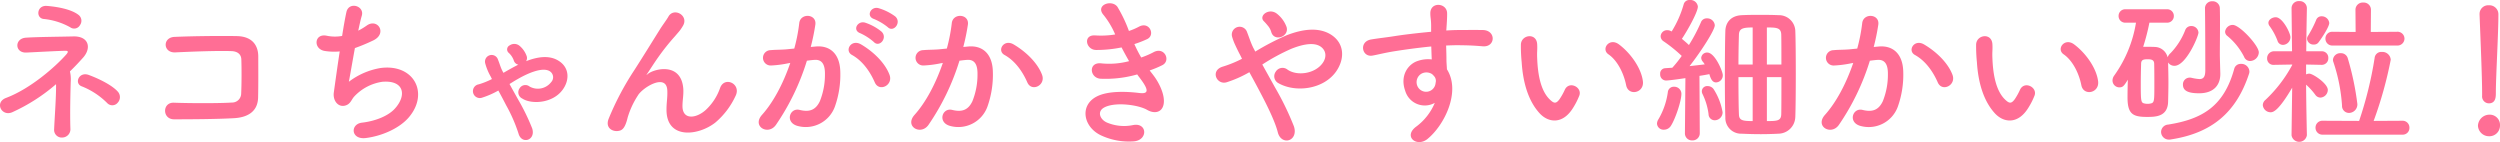 <svg xmlns="http://www.w3.org/2000/svg" width="704.337" height="40.031" viewBox="0 0 704.337 40.031">
  <path id="feature4_ttl-large" d="M-336.69-29.7a2.079,2.079,0,0,0-.495-2.925c-2.205-1.665-6.435-2.3-8.91-2.475-2.835-.18-3.105,3.555-.72,3.69a19.237,19.237,0,0,1,7.38,2.34A1.872,1.872,0,0,0-336.69-29.7Zm10.62,21.87a2.3,2.3,0,0,0,0-3.15c-1.71-1.89-5.49-3.69-8.19-4.68-2.79-.99-4.14,2.475-1.89,3.24a21.029,21.029,0,0,1,7.11,4.68A1.964,1.964,0,0,0-326.07-7.83Zm-13.455-8.82c1.35-1.305,2.61-2.655,3.735-3.915,2.385-2.7,1.575-6.075-2.835-5.94-3.375.09-10.3.135-13.365.36-3.24.27-3.105,4.365.225,4.185,2.88-.135,8.46-.45,10.845-.495,1.035-.045.945.36.36,1.035C-343.575-18-350.6-11.79-357.525-9.18c-3.33,1.26-1.26,5.31,1.71,4.05a50.865,50.865,0,0,0,12.375-7.92c.045,3.69-.36,8.64-.54,12.69A2.153,2.153,0,0,0-341.6,1.98a2.339,2.339,0,0,0,2.2-2.565c-.135-4.185,0-9.72.09-13.05A10.184,10.184,0,0,0-339.525-16.65Zm53.01,7.335c.09-4,.045-8.775.045-11.52,0-3.015-1.575-5.67-6.03-5.76-4.5-.09-12.6,0-17.55.225-3.465.135-3.285,4.545.225,4.365,4.68-.225,11.79-.495,15.75-.36,1.71.045,2.79.855,2.835,2.34.09,2.34.09,6.93-.045,9.63a2.559,2.559,0,0,1-2.61,2.52c-3.33.225-11.52.225-16.335.045-3.33-.135-3.33,4.68.045,4.68,4.635,0,12.06-.045,16.83-.315C-289.935-3.645-286.605-5-286.515-9.315Zm27.27-13.905a51.9,51.9,0,0,0,5.085-2.115c4.185-1.935,1.35-6.435-1.755-4.23a18.662,18.662,0,0,1-2.385,1.44c.36-1.665.675-3.15.99-4.185.855-2.79-3.6-4.14-4.32-1.08-.315,1.4-.765,3.87-1.215,6.75a11.3,11.3,0,0,1-4.275-.045c-3.6-.81-3.96,3.735-.63,4.275a16.849,16.849,0,0,0,4.23.135c-.675,4.41-1.305,9-1.665,11.565-.315,2.3,1.215,4.23,3.2,3.69,1.53-.405,1.755-1.71,2.565-2.565a13.476,13.476,0,0,1,7.92-4.14c6.12-.495,6.885,3.78,3.6,7.47-1.845,2.115-5.49,3.6-9.36,4.05-3.375.405-3.15,4.905,1.17,4.32,4.815-.63,9.63-2.925,12.105-5.9,5.67-6.75,1.395-15.075-8.055-13.815a20.211,20.211,0,0,0-8.91,3.87C-260.64-15.3-259.965-19.26-259.245-23.22Zm41.58,6.48c-.54-1.035-.81-2.115-1.26-3.2a1.873,1.873,0,0,0-3.6,1.035,15.585,15.585,0,0,0,1.53,3.69l.36.72a21.808,21.808,0,0,1-3.69,1.485,1.945,1.945,0,1,0,.99,3.735,23.574,23.574,0,0,0,4.5-1.98c.72,1.3,1.485,2.745,2.2,4.14A44.184,44.184,0,0,1-213.165.81c.855,3.24,4.95,1.98,3.87-1.4A60.061,60.061,0,0,0-213.21-8.64c-.855-1.53-1.71-3.06-2.475-4.455.81-.5,1.575-.99,2.385-1.44,2.115-1.215,6.93-3.645,9.09-2.07a2,2,0,0,1,.27,2.97,4.743,4.743,0,0,1-6.075,1.26,1.9,1.9,0,0,0-2.835.495A1.943,1.943,0,0,0-212.085-9c2.52,1.665,8.6,1.44,11.43-2.565,1.935-2.7,1.845-6.165-1.17-8.055-2.61-1.665-5.94-1.17-9.18.09a1.676,1.676,0,0,0,.135-1.485,6.636,6.636,0,0,0-1.98-2.835,2.309,2.309,0,0,0-2.79-.135A1.267,1.267,0,0,0-216-21.96a5.331,5.331,0,0,1,1.485,2.115,1.745,1.745,0,0,0,1.305,1.305c-1.44.72-2.79,1.485-4.185,2.3ZM-157.68-2.25a21.837,21.837,0,0,0,5.67-7.47c1.71-3.375-3.015-5.67-4.32-2.34a15.253,15.253,0,0,1-4.1,6.3c-2.655,2.385-6.525,2.88-6.525-1.125,0-1.665.36-3.195.225-4.95-.63-7.6-8.415-5.49-10.035-4.05-.315.27-.45.36-.135-.09.99-1.485,1.89-2.925,3.06-4.59a64.775,64.775,0,0,1,4.77-5.985c.495-.585.945-1.08,1.305-1.53a11.951,11.951,0,0,0,1.035-1.575c1.485-2.835-2.7-5.085-4.185-2.43-.495.9-1.71,2.475-2.475,3.735-2.205,3.51-4.545,7.335-7.155,11.385a79.315,79.315,0,0,0-7.2,13.635c-1.035,2.61,1.08,3.69,2.655,3.465.9-.135,1.89-.36,2.7-3.825a23.656,23.656,0,0,1,2.835-6.12c1.26-2.25,8.1-6.48,8.325-1.485.09,2.025-.225,3.285-.225,5.355C-171.54,2.565-162.54,1.575-157.68-2.25Zm48.555-26.865c1.62,1.62,4.005-1.305,2.115-3.015a14.949,14.949,0,0,0-4.725-2.34c-2.16-.585-3.6,2.295-1.26,3.06A15.71,15.71,0,0,1-109.125-29.115Zm-3.915,4.185c1.575,1.665,4-1.17,2.16-2.925a14.419,14.419,0,0,0-4.59-2.52c-2.115-.675-3.735,2.115-1.395,2.97A15.5,15.5,0,0,1-113.04-24.93Zm4.41,9.225c-1.215-3.24-4.41-6.435-8.01-8.55-2.79-1.62-4.77,1.755-2.565,2.97,3.33,1.845,5.355,5.265,6.435,7.74C-111.555-10.755-107.5-12.735-108.63-15.7Zm-22.185-7.83a59.292,59.292,0,0,0,1.305-6.345c.36-3.015-4.23-3.285-4.545-.36a48.043,48.043,0,0,1-1.4,7.155l-2.25.225c-1.62.135-3.015.09-4.41.225a2.162,2.162,0,1,0,.135,4.32,30.529,30.529,0,0,0,4.86-.63l.54-.09c-2.07,6.03-4.86,11.16-7.965,14.625-2.925,3.285,1.755,5.9,3.915,2.835a66.307,66.307,0,0,0,8.73-18.09c.72-.09,1.4-.18,2.07-.225,2.07-.18,3.015,1.125,3.015,3.87a20.086,20.086,0,0,1-1.44,7.785c-1.26,2.655-3.15,3.06-5.715,2.43-2.745-.675-4.185,3.465-.63,4.5a8.723,8.723,0,0,0,10.575-5.4,26.8,26.8,0,0,0,1.53-10.035c-.18-5.04-3.06-7.245-6.84-6.93Zm65.16,7.83c-1.215-3.24-4.41-6.435-8.01-8.55-2.79-1.62-4.77,1.755-2.565,2.97,3.33,1.845,5.355,5.265,6.435,7.74C-68.58-10.755-64.53-12.735-65.655-15.7Zm-22.185-7.83a59.293,59.293,0,0,0,1.305-6.345c.36-3.015-4.23-3.285-4.545-.36a48.041,48.041,0,0,1-1.395,7.155l-2.25.225c-1.62.135-3.015.09-4.41.225A2.162,2.162,0,1,0-99-18.315a30.529,30.529,0,0,0,4.86-.63l.54-.09c-2.07,6.03-4.86,11.16-7.965,14.625-2.925,3.285,1.755,5.9,3.915,2.835a66.306,66.306,0,0,0,8.73-18.09c.72-.09,1.395-.18,2.07-.225,2.07-.18,3.015,1.125,3.015,3.87a20.086,20.086,0,0,1-1.44,7.785c-1.26,2.655-3.15,3.06-5.715,2.43-2.745-.675-4.185,3.465-.63,4.5a8.723,8.723,0,0,0,10.575-5.4,26.8,26.8,0,0,0,1.53-10.035c-.18-5.04-3.06-7.245-6.84-6.93Zm52.515,6.615a28.372,28.372,0,0,0,3.555-1.485c2.52-1.26.585-5.4-2.565-3.6a23.578,23.578,0,0,1-3.375,1.44,37.323,37.323,0,0,1-1.935-3.78,28.8,28.8,0,0,0,3.6-1.4c2.385-1.125.675-5.085-2.295-3.51a17.247,17.247,0,0,1-2.835,1.215,38.833,38.833,0,0,0-3.24-6.8c-1.62-2.2-6.39-.495-3.87,2.34a23.23,23.23,0,0,1,3.24,5.445,24.963,24.963,0,0,1-5.58.27c-3.6-.27-2.7,4.1.225,4.1a35.345,35.345,0,0,0,7.155-.72c.72,1.4,1.44,2.7,2.115,3.87a21.919,21.919,0,0,1-7.74.63c-3.825-.495-3.42,4.1-.315,4.32A32.456,32.456,0,0,0-38.835-15.8c.315.495.675.9.99,1.35,2.61,3.51,1.89,4.185-.54,3.87-2.97-.36-8.5-.72-11.835.99C-55.26-7.02-54-.72-48.69,1.53a18.551,18.551,0,0,0,8.91,1.53C-35.73,2.7-36-2.3-40-1.53a12.424,12.424,0,0,1-7.29-.675c-2.07-.855-3.015-3.24-.675-4.365,3.15-1.53,9.54-.63,11.925.765,2.025,1.17,4.185.765,4.635-1.575.495-2.565-1.3-6.165-2.925-8.235C-34.65-16.065-35.01-16.47-35.325-16.92ZM3.24-29.16A8.416,8.416,0,0,0,.585-32.85c-2.25-1.845-5.265.495-3.78,2.025a14.98,14.98,0,0,1,1.125,1.26,4.656,4.656,0,0,1,.99,1.8C-.27-24.885,4.05-26.415,3.24-29.16ZM-3.6-18.585A55.835,55.835,0,0,1,4.635-23.04c3.735-1.485,6.615-1.755,8.28-.54,1.575,1.17,1.62,3.06.45,4.635-2.205,3.015-7.2,3.645-9.855,1.8a2.241,2.241,0,0,0-3.33.585,2.2,2.2,0,0,0,.63,3.15c4.815,2.835,12.78,1.89,16.38-3.2,2.52-3.6,2.385-7.965-1.44-10.4-3.465-2.16-7.92-1.575-12.375.135A70.546,70.546,0,0,0-5.58-22.23c-.18-.36-.36-.72-.54-1.035-.72-1.44-1.17-2.925-1.755-4.41a2.207,2.207,0,0,0-4.23,1.26,15.4,15.4,0,0,0,.945,2.475c.4.855.81,1.71,1.215,2.475.225.405.405.81.63,1.26A32.435,32.435,0,0,1-14.715-18c-3.645,1.08-1.755,5.265,1.08,4.41a32.209,32.209,0,0,0,6.39-2.835c1.035,1.89,2.16,3.96,3.24,6.03C-1.845-6.3.09-2.205.765.5,1.26,2.475,2.79,3.105,3.96,2.7S5.985.855,5.31-1.17A79.925,79.925,0,0,0,0-12.105C-1.215-14.31-2.475-16.56-3.6-18.585ZM45-7.785A15.977,15.977,0,0,1,39.87-1.17c-3.915,2.79,0,5.985,3.015,3.6,4.77-3.825,9.54-13.365,5.535-19.665-.045-.99-.135-1.935-.135-2.565,0-1.305-.045-2.7-.09-4.14,1.17-.045,2.25-.09,3.285-.09,2.79.045,3.87.045,7.065.315,3.6.27,3.78-4.5,0-4.59-3.06-.045-4.635,0-6.84,0-.99,0-2.16.045-3.465.135,0-.225.045-.45.045-.675.09-1.215.225-3.285.18-4.32-.18-2.835-4.725-3.15-4.725.135,0,1.44.27,1.62.225,4.41v.81c-3.96.36-8.01.855-10.26,1.215-1.89.315-4.815.63-6.615.945-3.555.585-2.655,5.085.36,4.545,1.35-.225,3.465-.81,6.7-1.305,2.34-.36,6.075-.9,9.855-1.26.045,1.305.09,2.655.135,3.645a8.916,8.916,0,0,0-3.87.405c-2.745.855-5.175,4.095-3.6,8.46A5.749,5.749,0,0,0,45-7.785Zm-.045-7.335a2.034,2.034,0,0,1,.27,1.71,2.676,2.676,0,0,1-5.175.765,2.759,2.759,0,0,1,1.305-3.42,2.933,2.933,0,0,1,2.88.18A5.8,5.8,0,0,1,44.955-15.12Zm58.68,1.305c-.45-3.825-3.555-8.055-6.75-10.44-2.7-2.025-5.13,1.3-2.97,2.79,2.43,1.665,4.275,5.13,5,8.73C99.54-9.63,104-10.53,103.635-13.815ZM83.97-6.39a20.588,20.588,0,0,0,1.755-3.465c.855-2.34-2.88-4.23-4.095-1.62A17.7,17.7,0,0,1,80.145-8.82c-.99,1.35-1.575,1.215-2.745.09-2.52-2.43-3.375-6.885-3.555-11.61-.09-2.07.09-2.16,0-3.915-.135-3.375-4.5-2.79-4.59.045a44.826,44.826,0,0,0,.225,5c.36,5.67,1.845,10.89,5.085,14.4C77.085-2.115,81.09-1.71,83.97-6.39Zm62.6,2.61c.09-2.385.135-7.335.135-12.24,0-4.95-.045-9.855-.135-12.06a4.608,4.608,0,0,0-4.725-4.41c-1.935-.09-3.645-.09-5.265-.09-1.665,0-3.24,0-5.04.09-3.375.135-4.635,2.34-4.68,4.455-.09,2.52-.135,7.965-.135,13.185,0,4.545.045,8.91.135,11.115A4.438,4.438,0,0,0,131.49.9c1.89.09,3.6.135,5.355.135,1.575,0,3.2-.045,4.995-.135A4.834,4.834,0,0,0,146.565-3.78ZM115.47.765a1.969,1.969,0,0,0,2.07,2.025A2.015,2.015,0,0,0,119.655.72l-.09-16.11c1.17-.18,2.16-.36,2.79-.495.4,1.44.9,2.34,1.89,2.34a1.975,1.975,0,0,0,1.89-2.07c0-.99-2.205-6.345-4.365-6.345a1.643,1.643,0,0,0-1.71,1.485,1.781,1.781,0,0,0,.405,1.035,6.306,6.306,0,0,1,.585.81c-1.08.135-2.655.315-4.275.495,3.15-4,7.11-10.125,7.11-11.52a2.133,2.133,0,0,0-2.205-1.935,1.72,1.72,0,0,0-1.71,1.125,47.166,47.166,0,0,1-3.375,6.39c-.585-.585-1.305-1.17-1.98-1.755,1.215-1.755,4.5-7.425,4.5-9.09a2.105,2.105,0,0,0-2.25-1.845,1.652,1.652,0,0,0-1.755,1.26,29.681,29.681,0,0,1-3.375,7.605l-.27-.135a2.1,2.1,0,0,0-.99-.225,1.8,1.8,0,0,0-1.845,1.71,1.732,1.732,0,0,0,.855,1.44,40.427,40.427,0,0,1,5.085,4.1,31.89,31.89,0,0,1-2.655,3.33q-1.147.068-2.025.135a1.481,1.481,0,0,0-1.395,1.62,1.693,1.693,0,0,0,1.62,1.845c1.08,0,5.22-.63,5.49-.675L115.47.72Zm8.415-3.645a2.244,2.244,0,0,0,2.2-2.25,17.372,17.372,0,0,0-2.565-6.57,2.058,2.058,0,0,0-1.665-.81,1.489,1.489,0,0,0-1.62,1.4,1.775,1.775,0,0,0,.225.9,18.054,18.054,0,0,1,1.665,5.58A1.745,1.745,0,0,0,123.885-2.88ZM111.51-1.305c1.26-1.935,2.97-7.02,2.97-9.045a2.012,2.012,0,0,0-2.07-1.98,1.675,1.675,0,0,0-1.755,1.53A20.625,20.625,0,0,1,108-3.15a2.421,2.421,0,0,0-.4,1.215,1.836,1.836,0,0,0,1.98,1.71A2.3,2.3,0,0,0,111.51-1.305Zm27.045-17.28v-10.44c2.655,0,3.96.045,4.05,1.935.045,1.53.045,4.815.045,8.505Zm-4,0h-4.005c0-3.6.09-6.84.135-8.46.09-1.665,1.08-1.98,3.87-1.98Zm8.1,3.555c0,4.32,0,8.55-.045,10.44s-1.17,1.935-4.05,1.935V-15.03Zm-8.1,12.375c-2.835,0-3.825-.18-3.87-1.89-.09-1.98-.135-6.165-.135-10.485h4.005ZM190.845-15.7c-1.215-3.24-4.41-6.435-8.01-8.55-2.79-1.62-4.77,1.755-2.565,2.97,3.33,1.845,5.355,5.265,6.435,7.74C187.92-10.755,191.97-12.735,190.845-15.7Zm-22.185-7.83a59.291,59.291,0,0,0,1.3-6.345c.36-3.015-4.23-3.285-4.545-.36a48.041,48.041,0,0,1-1.4,7.155l-2.25.225c-1.62.135-3.015.09-4.41.225a2.162,2.162,0,1,0,.135,4.32,30.529,30.529,0,0,0,4.86-.63l.54-.09c-2.07,6.03-4.86,11.16-7.965,14.625-2.925,3.285,1.755,5.9,3.915,2.835a66.307,66.307,0,0,0,8.73-18.09c.72-.09,1.4-.18,2.07-.225,2.07-.18,3.015,1.125,3.015,3.87a20.087,20.087,0,0,1-1.44,7.785c-1.26,2.655-3.15,3.06-5.715,2.43-2.745-.675-4.185,3.465-.63,4.5a8.723,8.723,0,0,0,10.575-5.4,26.8,26.8,0,0,0,1.53-10.035c-.18-5.04-3.06-7.245-6.84-6.93Zm63.225,9.72c-.45-3.825-3.555-8.055-6.75-10.44-2.7-2.025-5.13,1.3-2.97,2.79,2.43,1.665,4.275,5.13,4.995,8.73C227.79-9.63,232.245-10.53,231.885-13.815ZM212.22-6.39a20.59,20.59,0,0,0,1.755-3.465c.855-2.34-2.88-4.23-4.1-1.62A17.7,17.7,0,0,1,208.4-8.82c-.99,1.35-1.575,1.215-2.745.09-2.52-2.43-3.375-6.885-3.555-11.61-.09-2.07.09-2.16,0-3.915-.135-3.375-4.5-2.79-4.59.045a44.827,44.827,0,0,0,.225,5c.36,5.67,1.845,10.89,5.085,14.4C205.335-2.115,209.34-1.71,212.22-6.39Zm62.505-13.185a2.542,2.542,0,0,0,2.43-2.43c0-1.935-5.4-7.74-7.335-7.74a2.159,2.159,0,0,0-2.16,1.89,1.493,1.493,0,0,0,.63,1.215,18.481,18.481,0,0,1,4.725,5.895A1.816,1.816,0,0,0,274.725-19.575ZM261.99-34.38c.09,5.8.09,17.415.09,17.415,0,1.935-.585,2.475-1.665,2.475a13.379,13.379,0,0,1-2.25-.36,1.846,1.846,0,0,0-.495-.045,1.89,1.89,0,0,0-1.89,1.98c0,1.71,1.44,2.43,4.545,2.43,4.41,0,5.985-2.61,5.985-5.4v-.18c-.045-1.53-.135-4.59-.135-5.31,0-1.935.045-5.13.045-8.325,0-1.62,0-3.24-.045-4.725a2,2,0,0,0-2.115-1.98,1.958,1.958,0,0,0-2.07,1.98Zm12.42,18.36a1.749,1.749,0,0,0,.09-.675,2.256,2.256,0,0,0-2.385-2.07,1.853,1.853,0,0,0-1.89,1.4C267.345-6.885,261.315-3.2,251.6-1.665a2.117,2.117,0,0,0-1.98,2.07,2.192,2.192,0,0,0,2.295,2.16,1.531,1.531,0,0,0,.45-.045C264.15.72,270.9-5.31,274.41-16.02ZM251.235-30.375a1.866,1.866,0,0,0,1.98-1.89,1.866,1.866,0,0,0-1.98-1.89h-11.61a1.866,1.866,0,0,0-1.98,1.89,1.866,1.866,0,0,0,1.98,1.89h2.925a35.217,35.217,0,0,1-6.165,14.94,2.412,2.412,0,0,0-.45,1.35,1.941,1.941,0,0,0,1.89,1.935c.99,0,1.305-.315,2.43-2.16-.045,1.62-.09,3.285-.09,4.995,0,4.725,1.53,5.49,5.535,5.49,2.43,0,5.76-.09,5.9-4.23.045-1.845.09-3.69.09-5.49,0-1.845-.045-3.735-.09-5.625a2.081,2.081,0,0,0,1.8.945c3.24,0,6.75-8.28,6.75-9.36a1.982,1.982,0,0,0-2.025-1.845,1.761,1.761,0,0,0-1.71,1.17,19.479,19.479,0,0,1-4.1,6.435,2.881,2.881,0,0,0-.855,1.215,3.794,3.794,0,0,0-3.51-2.925c-.9-.045-1.62-.045-2.385-.045h-.99a59.924,59.924,0,0,0,1.755-6.795ZM246.42-7.56a2.377,2.377,0,0,1-.585.045,3.188,3.188,0,0,1-.63-.045c-1.26-.225-1.305-.27-1.305-5.76,0-1.845.045-3.69.09-5.4,0-1.17.585-1.35,1.845-1.35,1.08,0,1.845.18,1.845,1.3.045,1.845.045,3.78.045,5.715C247.725-7.92,247.725-7.785,246.42-7.56Zm69.615-16.38a1.981,1.981,0,0,0,2.16-1.935,1.956,1.956,0,0,0-2.16-1.935l-7.335.045.045-6.21a2.027,2.027,0,0,0-2.16-2.07,2.04,2.04,0,0,0-2.2,2.07l.045,6.21-6.48-.045a1.889,1.889,0,0,0-2.025,1.935,1.913,1.913,0,0,0,2.025,1.935Zm-22.05-.9C295.11-26.325,297-29.3,297-30.285a2.117,2.117,0,0,0-2.16-1.89,1.573,1.573,0,0,0-1.53,1.035,30.6,30.6,0,0,1-2.34,4.545,1.388,1.388,0,0,0-.225.81,1.8,1.8,0,0,0,1.89,1.575A1.565,1.565,0,0,0,293.985-24.84Zm23.58,26.01A1.889,1.889,0,0,0,319.59-.765a1.923,1.923,0,0,0-2.025-1.98L309.51-2.7a111.617,111.617,0,0,0,4.815-17.235,2.367,2.367,0,0,0-2.52-2.2,1.883,1.883,0,0,0-2.025,1.71A106.333,106.333,0,0,1,305.415-2.7L295.2-2.745A1.926,1.926,0,0,0,293.13-.81a1.935,1.935,0,0,0,2.07,1.98ZM302.58-4.95a2.4,2.4,0,0,0,2.34-2.52,78.493,78.493,0,0,0-2.7-12.87,1.977,1.977,0,0,0-1.98-1.44,2.062,2.062,0,0,0-2.2,1.845,1.806,1.806,0,0,0,.135.675A48.4,48.4,0,0,1,300.6-7.02,1.957,1.957,0,0,0,302.58-4.95ZM283.95-24.12a2.181,2.181,0,0,0,2.115-2.16c0-1.17-2.205-5.625-4.14-5.625-.99,0-2.07.675-2.07,1.62a1.651,1.651,0,0,0,.36.9,17.4,17.4,0,0,1,2.205,4.1A1.589,1.589,0,0,0,283.95-24.12ZM290.7,1.305s-.18-7.74-.225-14.22a18.319,18.319,0,0,1,2.61,2.88,1.8,1.8,0,0,0,1.44.765,2.207,2.207,0,0,0,2.07-2.16c0-1.8-4.23-4.59-5.22-4.59a2.048,2.048,0,0,0-.9.225v-2.79l4.41.09h.045a1.832,1.832,0,0,0,1.8-1.935,1.8,1.8,0,0,0-1.845-1.89H290.52c.045-5.85.18-12.105.18-12.105v-.045a2.008,2.008,0,0,0-2.16-1.98,2.008,2.008,0,0,0-2.16,1.98v.045l.135,12.105h-5.04a1.947,1.947,0,0,0-1.98,2.025,1.76,1.76,0,0,0,1.935,1.8h.045l5.085-.09v.135A38.261,38.261,0,0,1,279-8.6a1.941,1.941,0,0,0-.72,1.44,2.212,2.212,0,0,0,2.2,2.025c.63,0,2.115-.18,6.075-6.93l-.18,13.365V1.35a2.187,2.187,0,0,0,4.32,0Zm49.365-11.07a1.934,1.934,0,0,0,1.89,2.115c1.98,0,1.98-1.89,1.98-2.97,0-4.365.72-16.74.72-22.05a2.546,2.546,0,0,0-2.7-2.61,2.44,2.44,0,0,0-2.61,2.475v.135c.27,7.065.72,17.55.72,21.915v.945Zm5.04,8.415A2.9,2.9,0,0,0,342-4.455a3.251,3.251,0,0,0-3.105,3.105A3.117,3.117,0,0,0,342,1.62,2.993,2.993,0,0,0,345.105-1.35Z" transform="translate(359.232 36.765)" fill="#ff6e95"/>
</svg>
